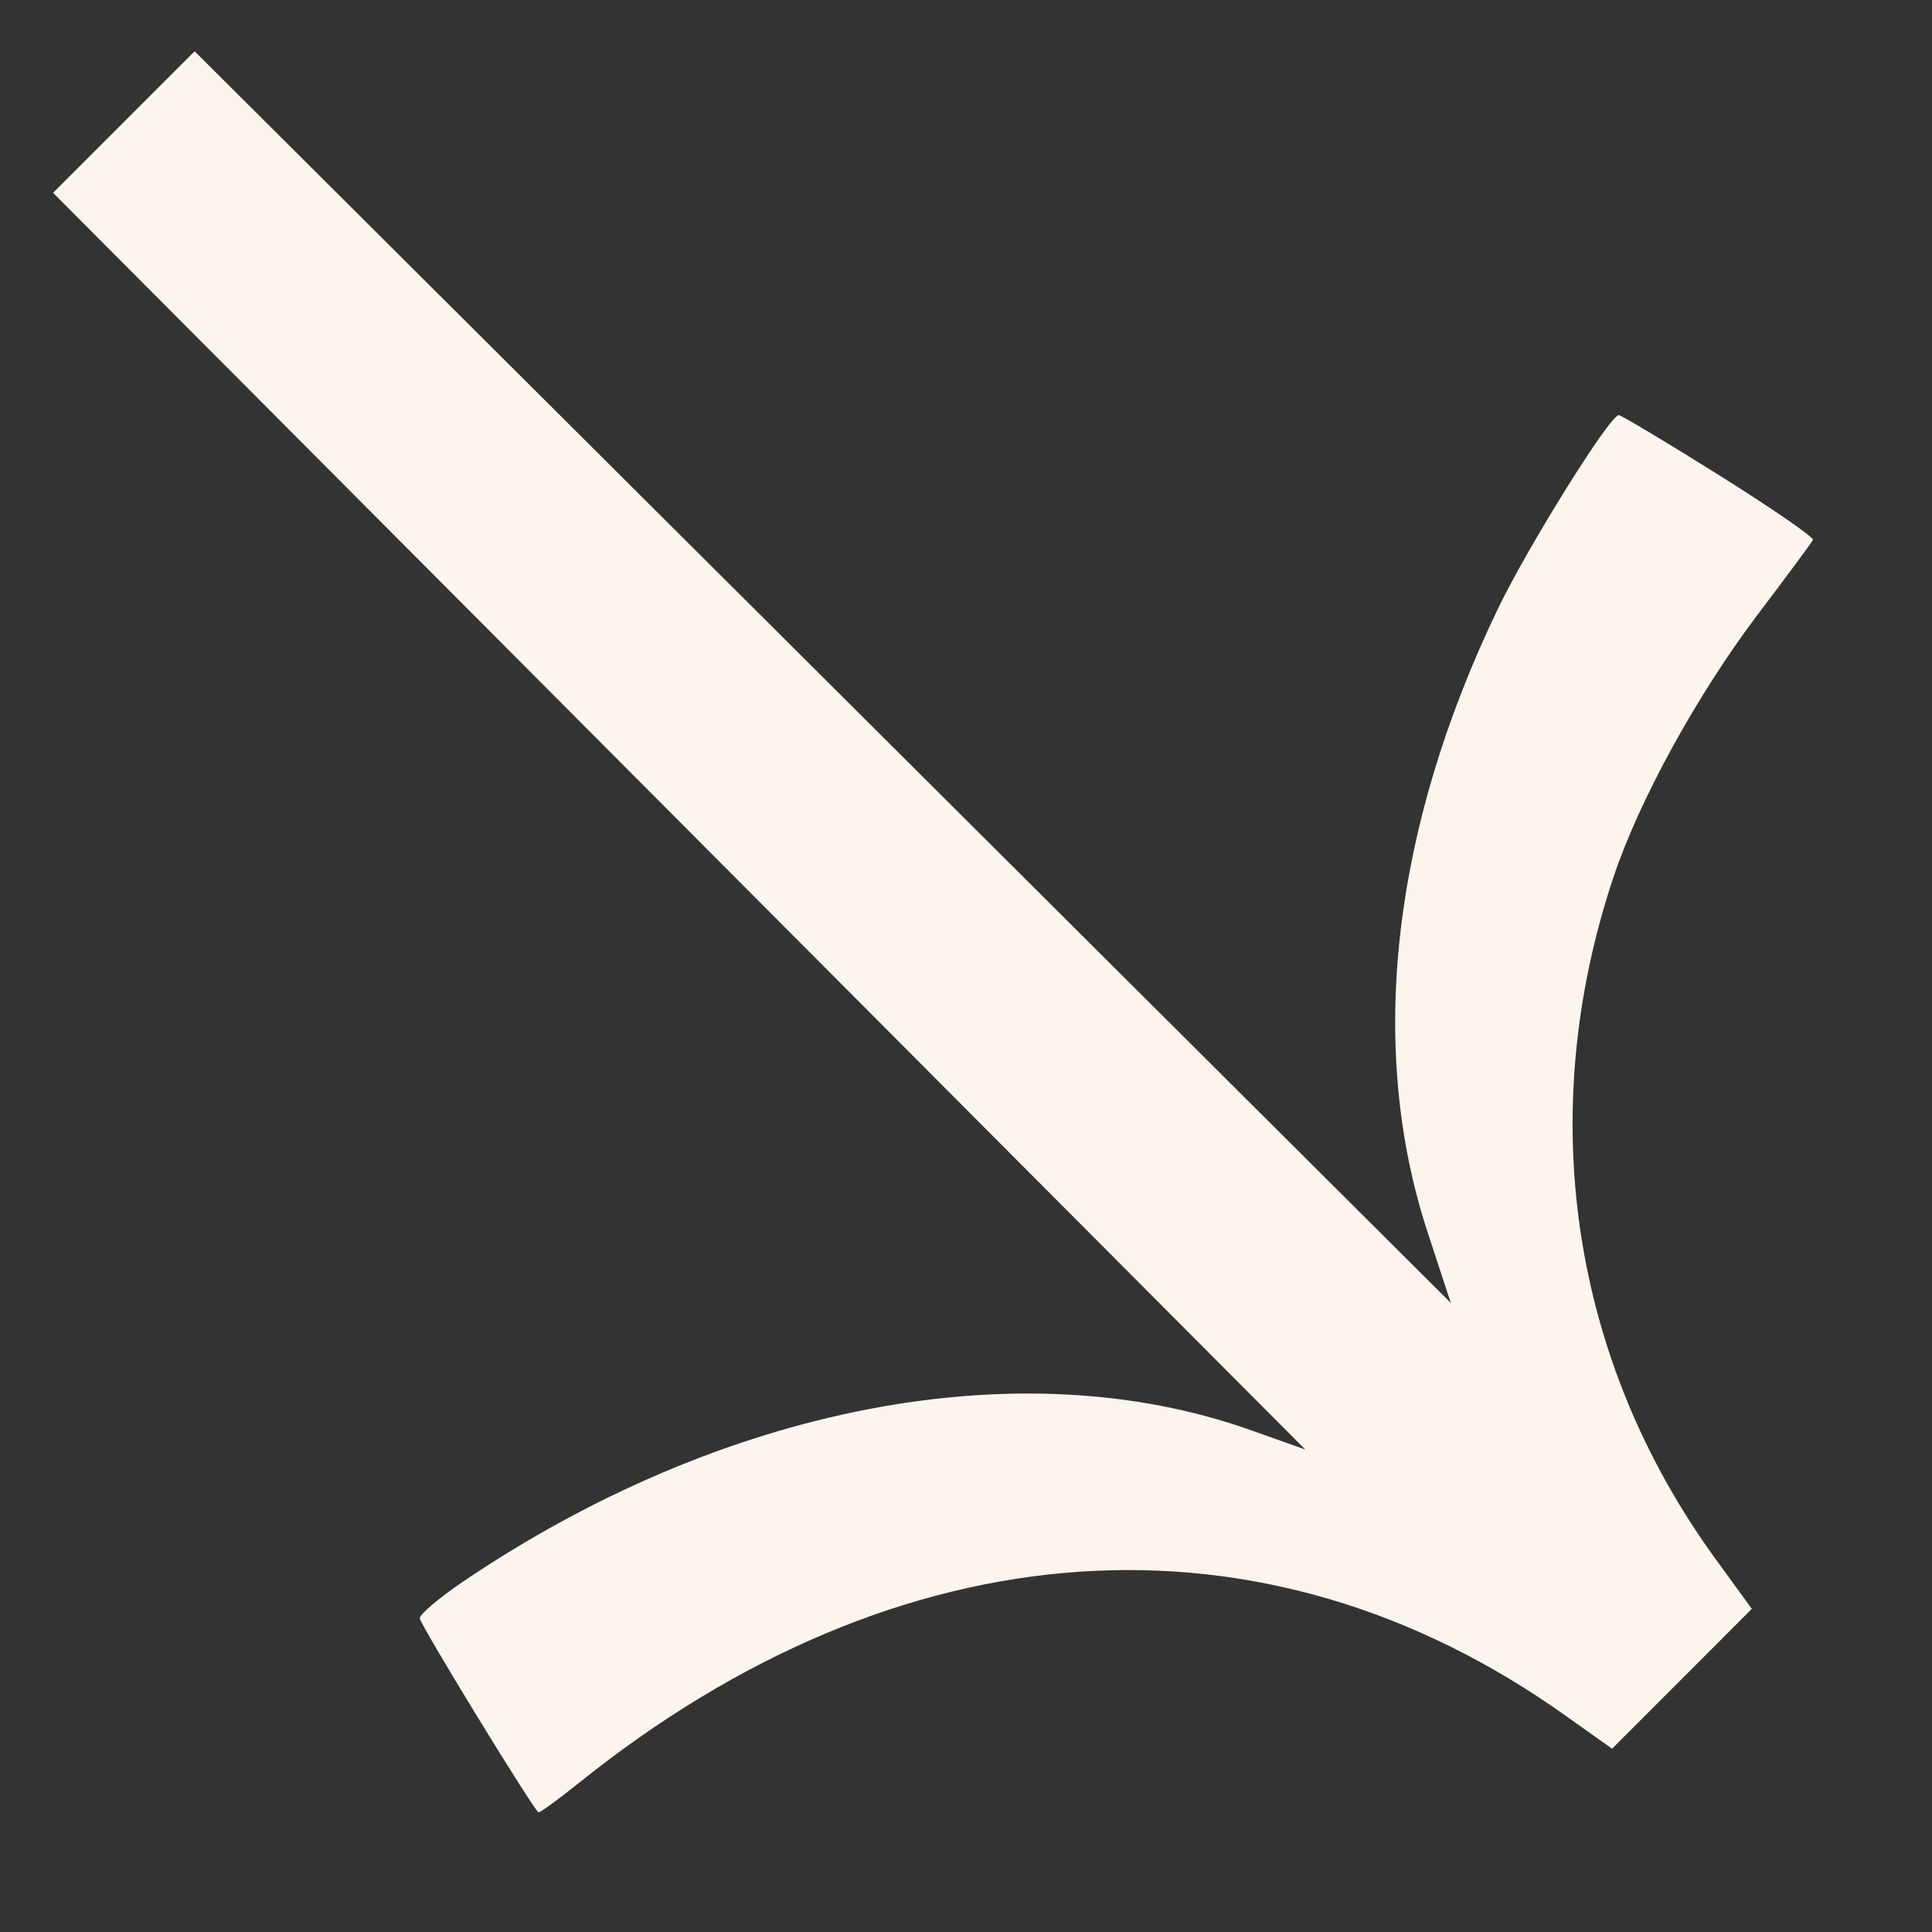 <?xml version="1.0" encoding="UTF-8"?> <svg xmlns="http://www.w3.org/2000/svg" width="15" height="15" viewBox="0 0 15 15" fill="none"><rect x="0" y="0" width="15" height="15" fill="#333333" stroke="none"/><path d="M12.568 3.223C12.587 3.223 12.938 3.433 13.348 3.69C13.758 3.947 14.086 4.173 14.076 4.192C14.067 4.21 13.87 4.477 13.638 4.783C13.174 5.399 12.727 6.213 12.529 6.804C11.912 8.644 12.196 10.556 13.316 12.099L13.601 12.491L13.059 13.034L12.516 13.577L12.157 13.322C9.806 11.646 6.988 11.839 4.49 13.846C4.327 13.977 4.187 14.078 4.18 14.071C4.112 14.003 3.258 12.607 3.259 12.564C3.259 12.533 3.408 12.407 3.59 12.283C5.61 10.915 7.92 10.469 9.706 11.102L10.134 11.254L4.178 5.277L0.412 1.497L1.511 0.398L5.301 4.174L11.264 10.116L11.083 9.564C10.614 8.132 10.806 6.435 11.631 4.724C11.866 4.237 12.499 3.223 12.568 3.223Z" fill="#FCF5ED"></path></svg> 